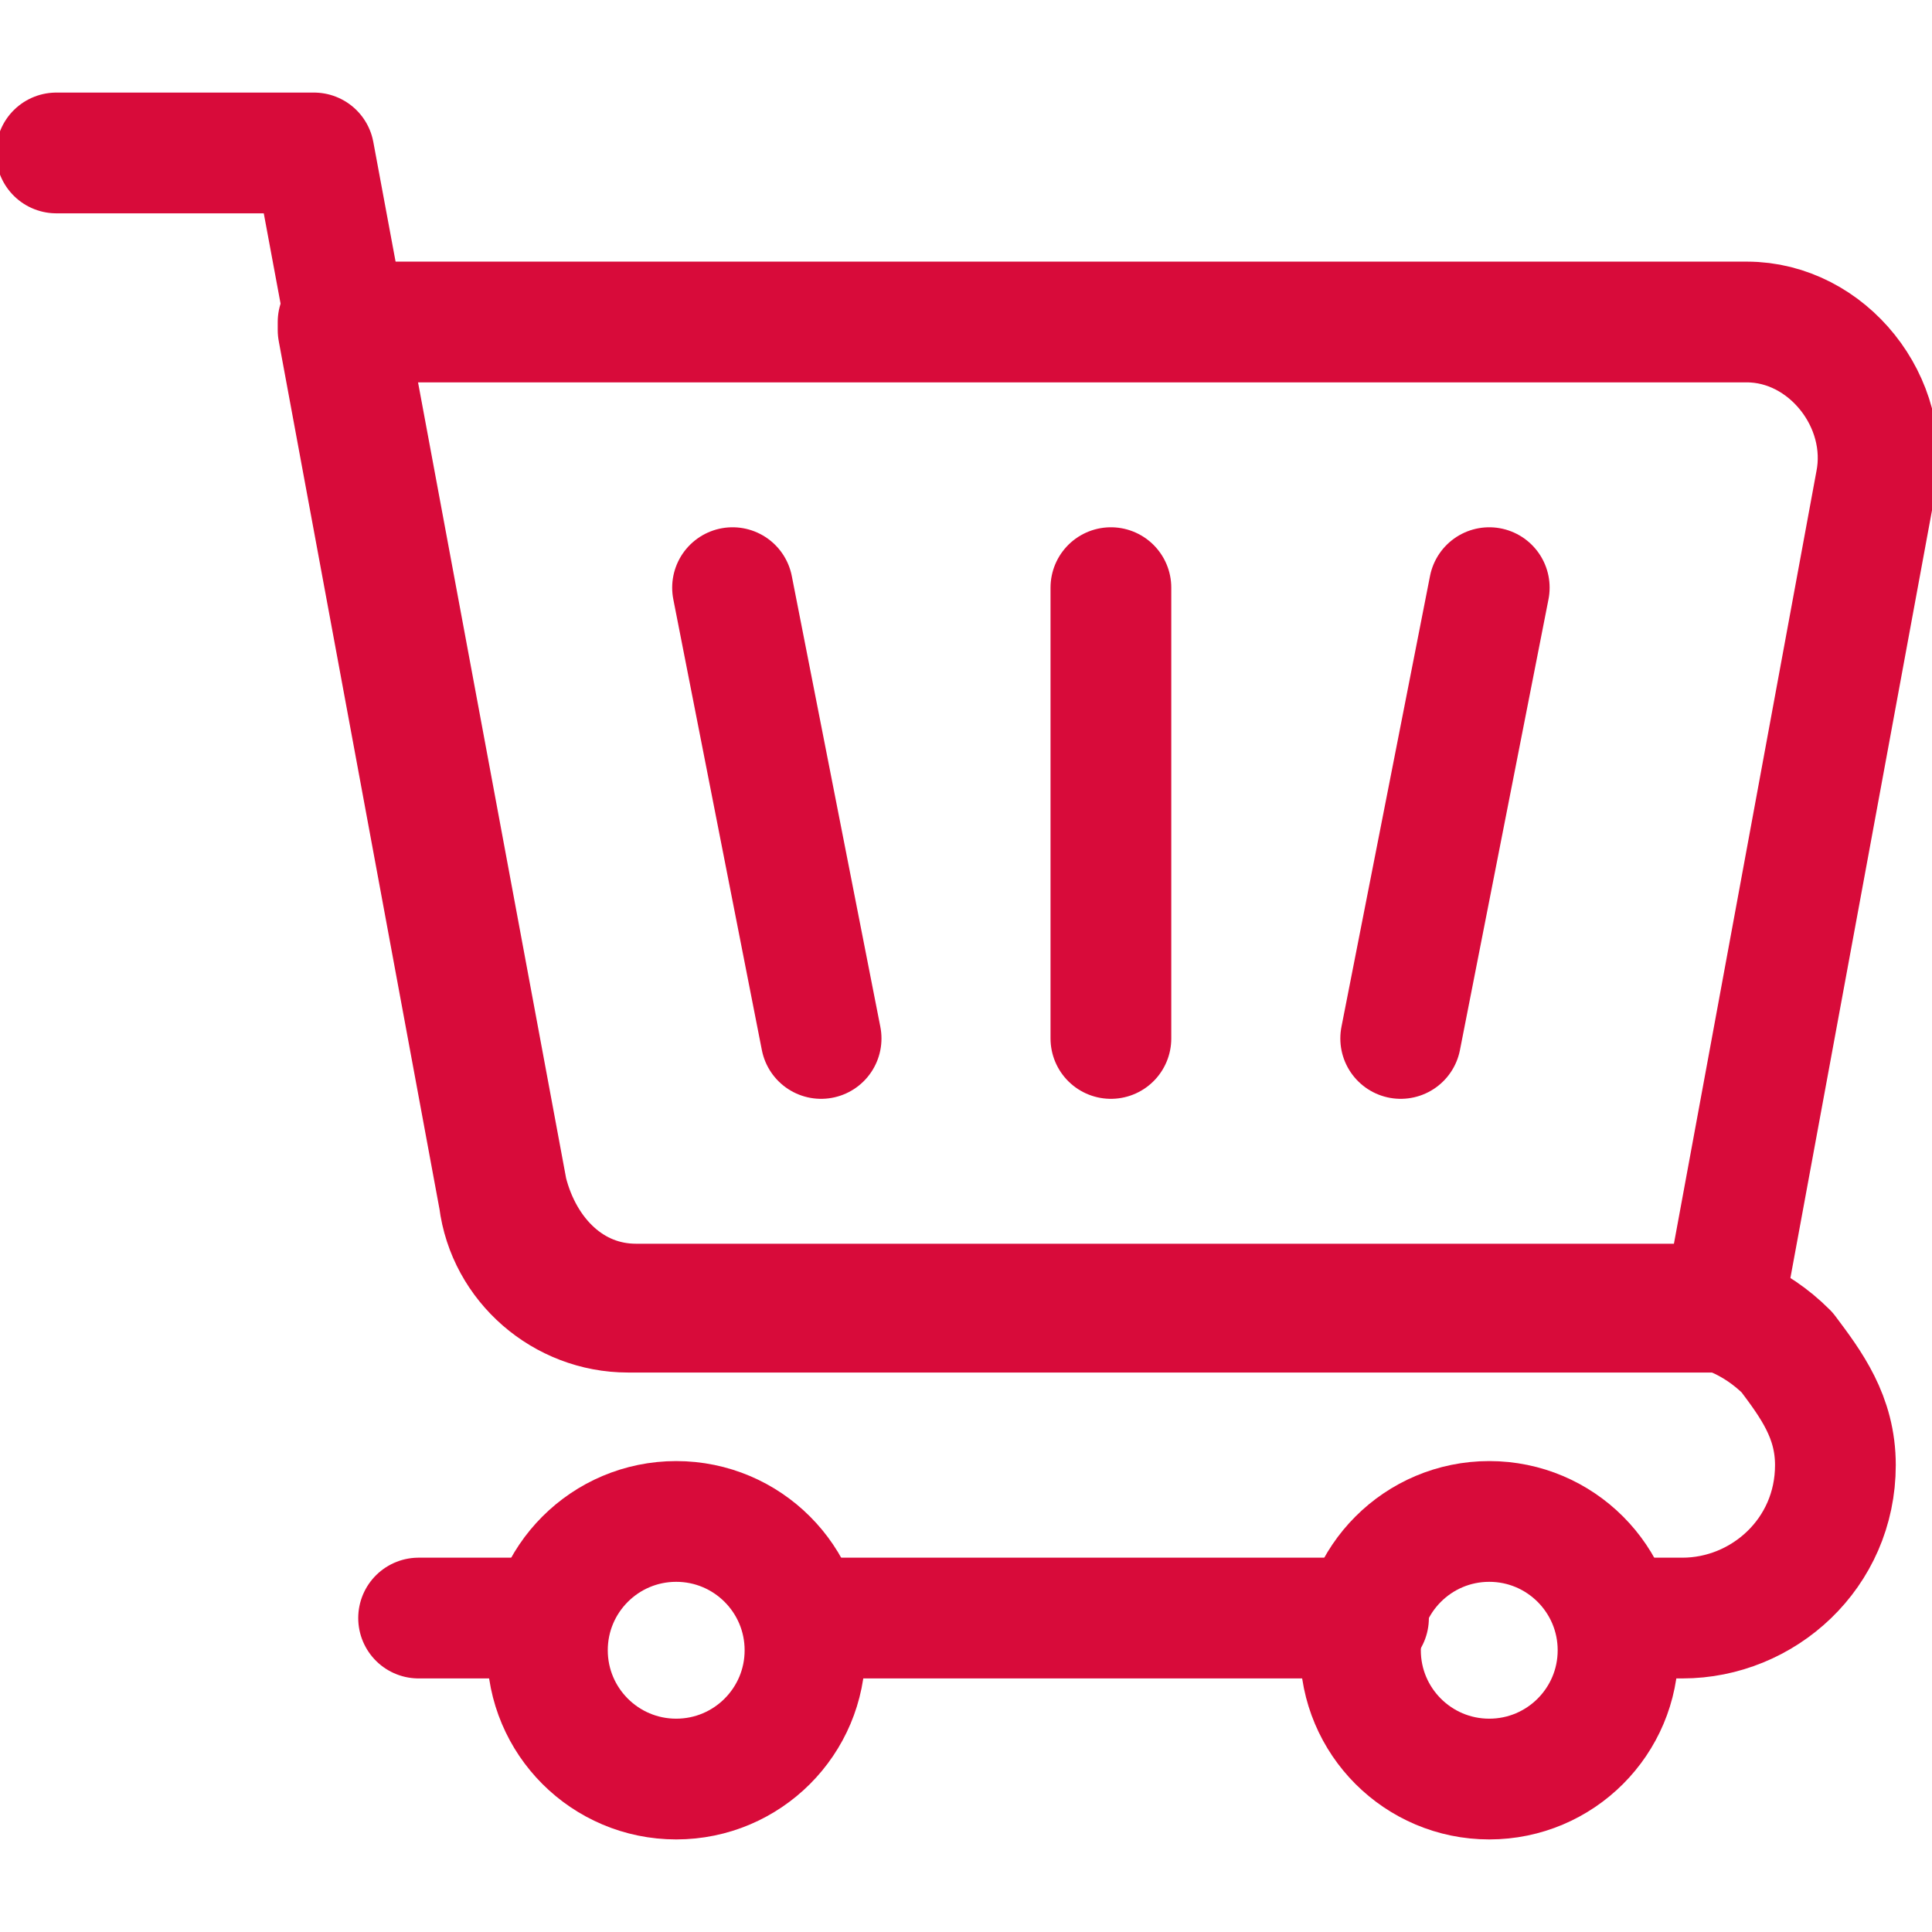<svg id="Layer_1" version="1.1" viewBox="0 0 24 24" xml:space="preserve" xmlns="http://www.w3.org/2000/svg" enable-background="new 0 0 24 24"><path d="m4.2 4.1 2 10.8c.1.8.8 1.4 1.6 1.4h13.6L23.3 6c.2-1-.6-2-1.6-2H4.2z" fill="none" stroke="#d80b3a" stroke-width="1.5" stroke-linecap="round" stroke-linejoin="round" stroke-miterlimit="10" class="stroke-000000"></path><path d="M.7 1.9h3.2l2.4 12.9c.2.8.8 1.4 1.6 1.4h12.9c.5 0 1 .2 1.4.6.3.4.6.8.6 1.4 0 1.1-.9 1.9-1.9 1.9h-.7M6.8 20.1H5.2M17 20.1h-7" fill="none" stroke="#d80b3a" stroke-width="1.5" stroke-linecap="round" stroke-linejoin="round" stroke-miterlimit="10" class="stroke-000000"></path><circle cx="8.4" cy="20.5" r="1.6" fill="none" stroke="#d80b3a" stroke-width="1.5" stroke-linecap="round" stroke-linejoin="round" stroke-miterlimit="10" class="stroke-000000"></circle><circle cx="18.5" cy="20.5" r="1.6" fill="none" stroke="#d80b3a" stroke-width="1.5" stroke-linecap="round" stroke-linejoin="round" stroke-miterlimit="10" class="stroke-000000"></circle><path d="m18.5 7.3-1.1 5.6M10.2 12.9 9.1 7.3M13.8 12.9V7.3" fill="none" stroke="#d80b3a" stroke-width="1.5" stroke-linecap="round" stroke-linejoin="round" stroke-miterlimit="10" class="stroke-000000"></path></svg>